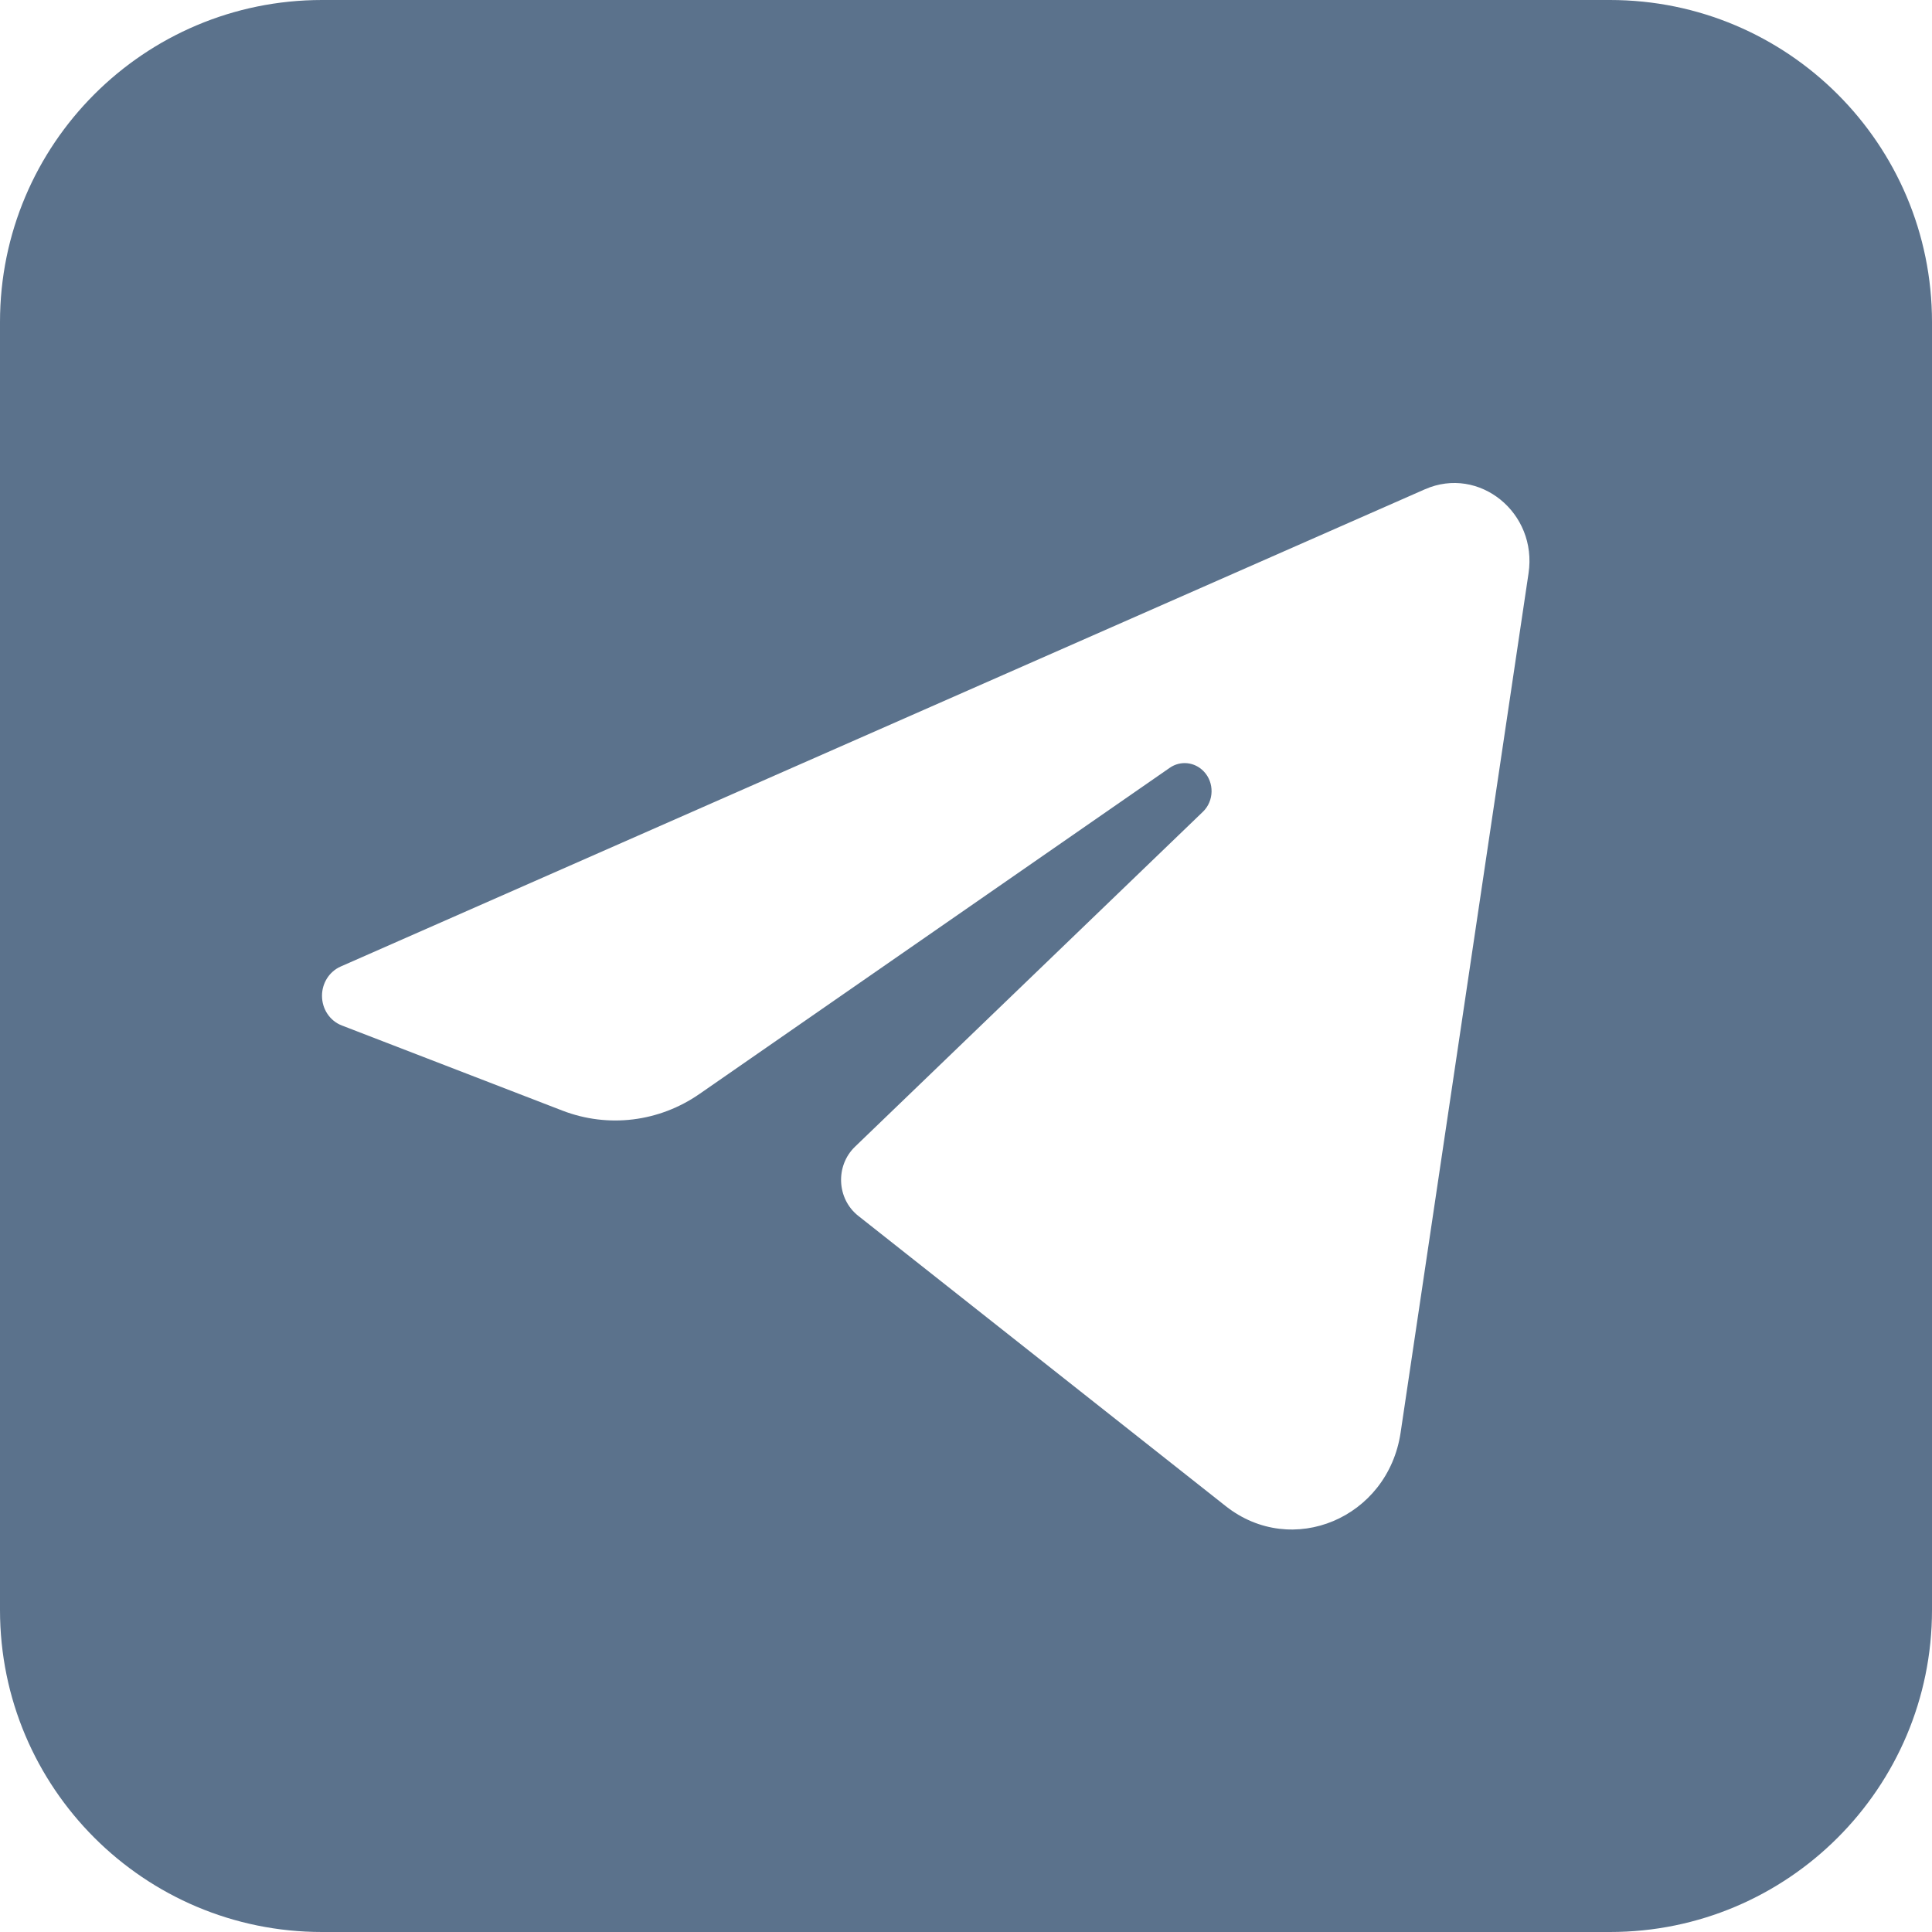 <svg width="24" height="24" viewBox="0 0 24 24" fill="none" xmlns="http://www.w3.org/2000/svg">
<g clip-path="url(#clip0_5_2157)">
<path fill-rule="evenodd" clip-rule="evenodd" d="M4 0C1.791 0 0 1.791 0 4V20C0 22.209 1.791 24 4 24H20C22.209 24 24 22.209 24 20V4C24 1.791 22.209 0 20 0H4ZM6.988 13.797L4.247 12.739C4.098 12.682 4 12.535 4 12.37C4 12.212 4.091 12.069 4.231 12.007L17.701 6.078C18.375 5.782 19.101 6.37 18.988 7.122L17.399 17.796C17.241 18.859 16.05 19.36 15.227 18.71L10.662 15.104C10.394 14.893 10.375 14.482 10.621 14.245L14.944 10.083C15.082 9.949 15.087 9.721 14.953 9.582C14.84 9.464 14.663 9.446 14.531 9.538L8.69 13.589C8.187 13.938 7.555 14.015 6.988 13.797Z" fill="#5B728C"/>
</g>
<defs>
<clipPath id="clip0_5_2157">
<rect width="24" height="24" fill="white"/>
</clipPath>
</defs>
</svg>
